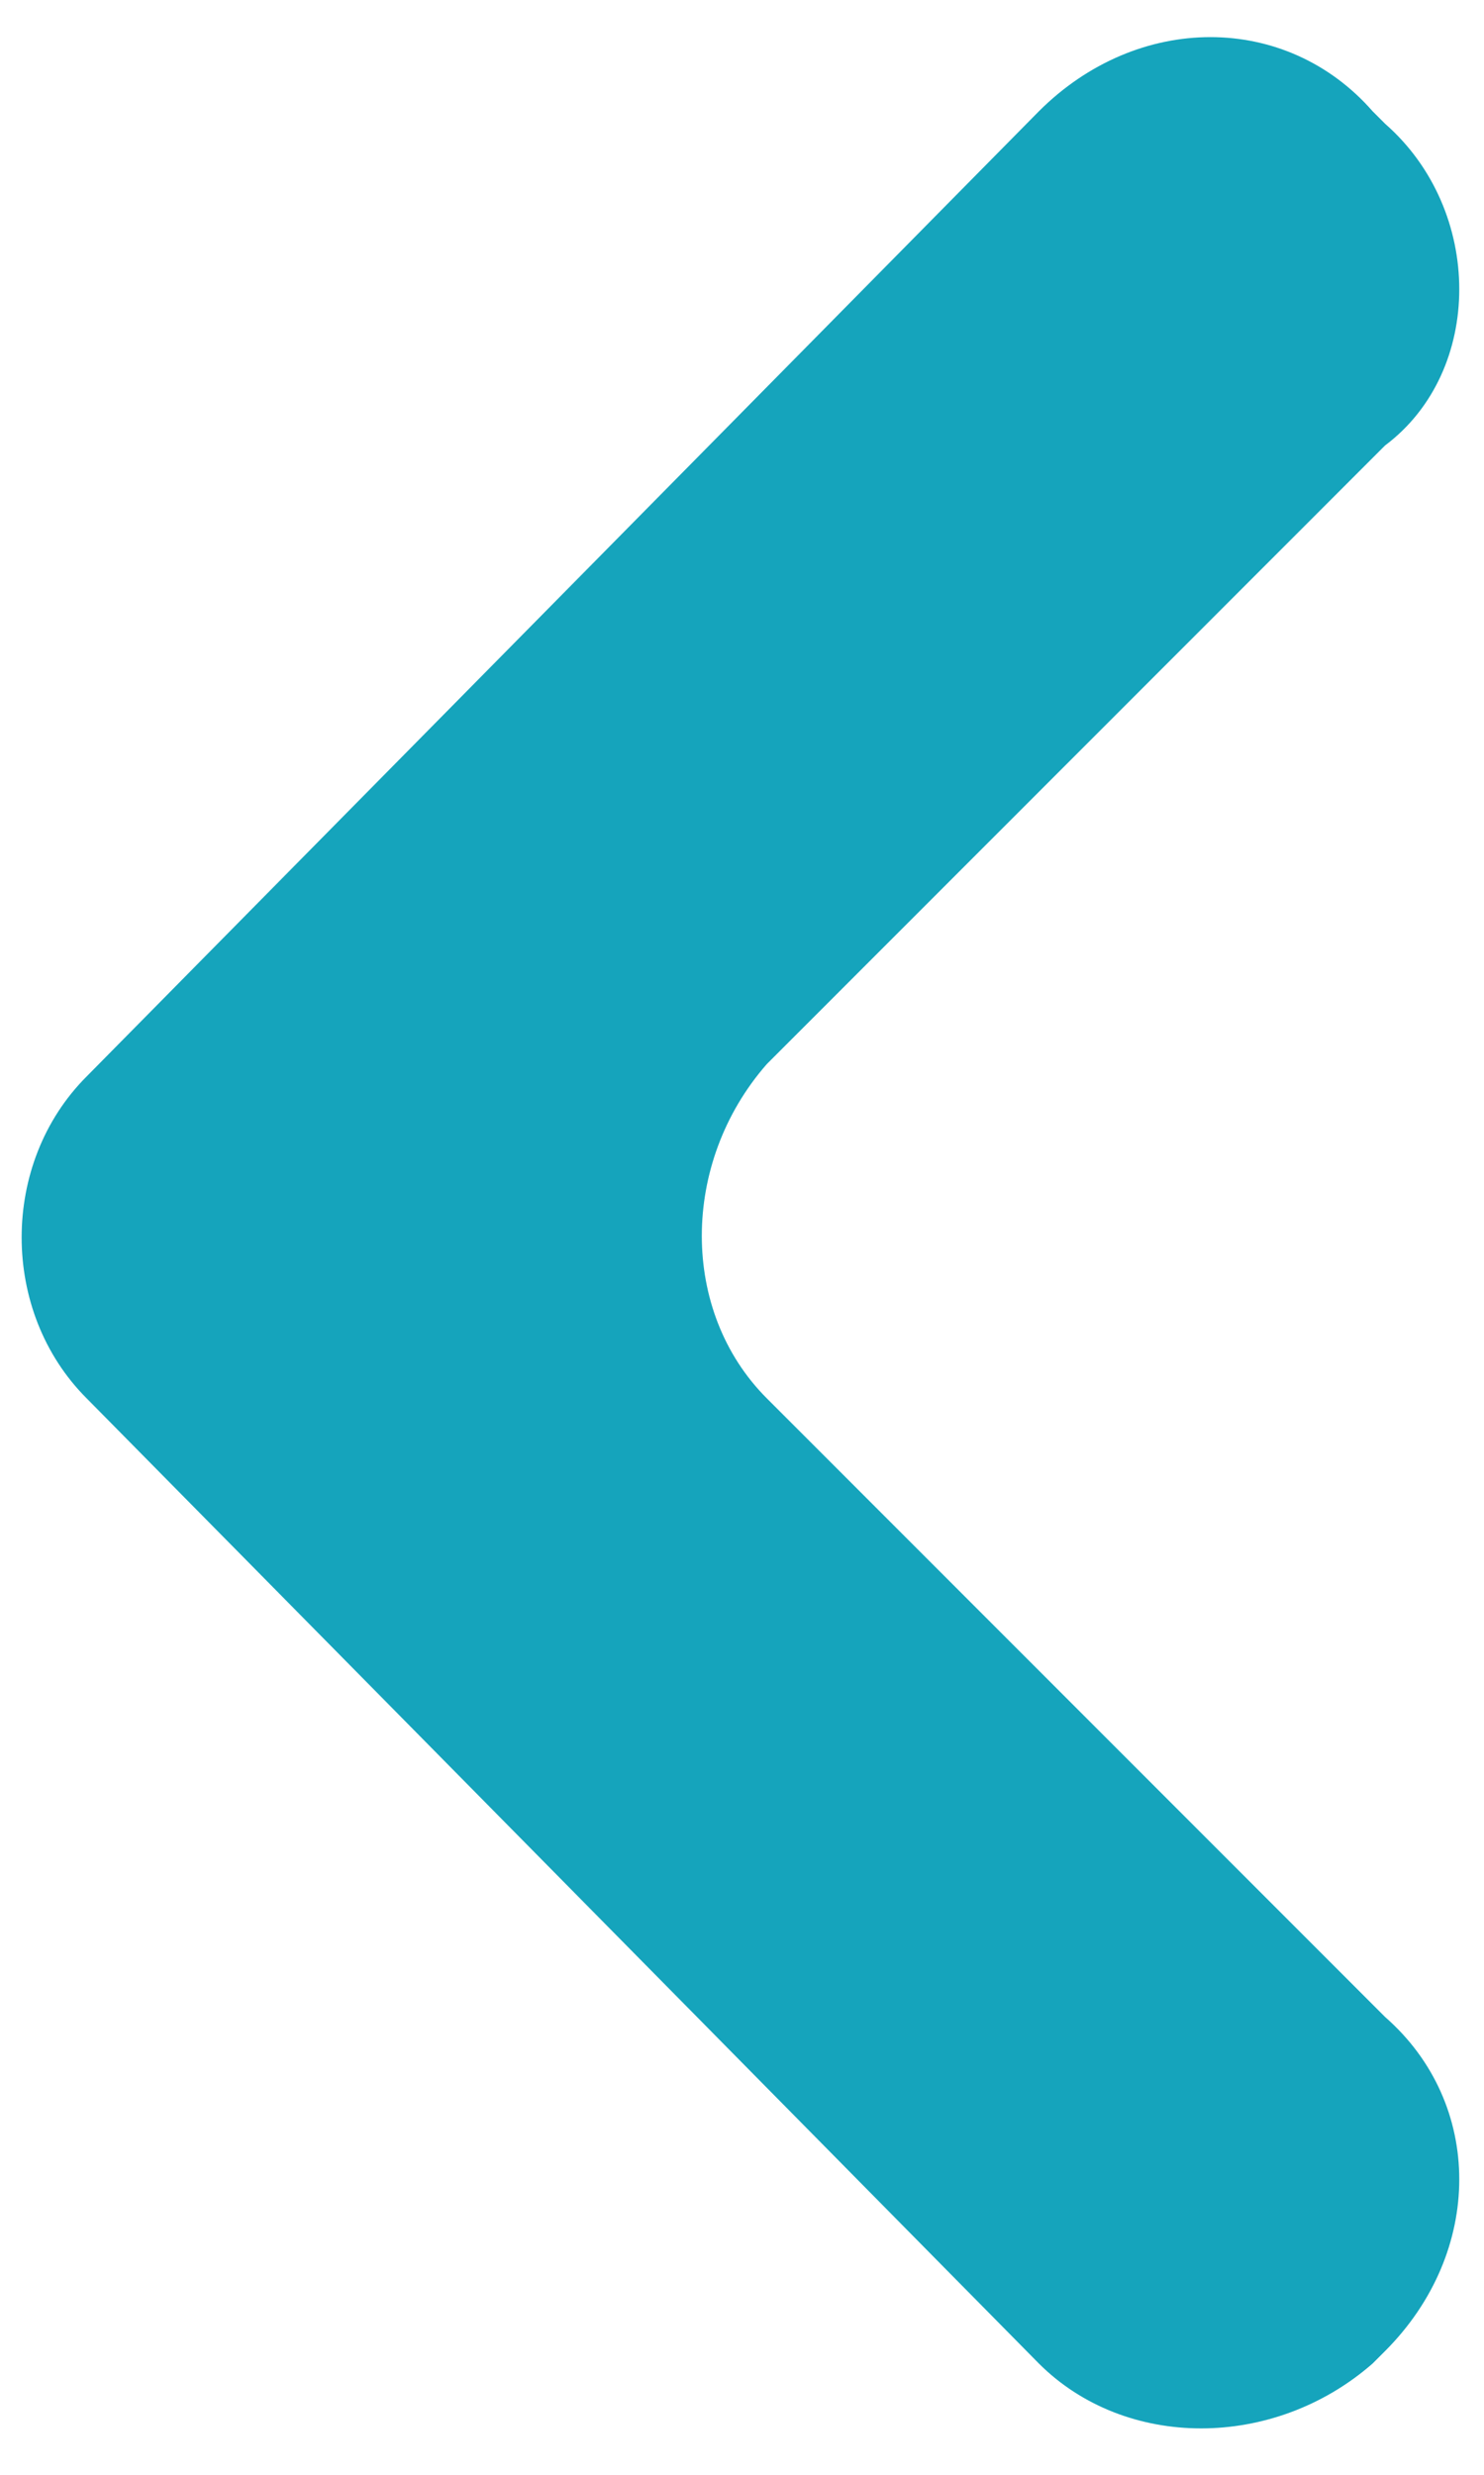 <?xml version="1.0" encoding="utf-8"?>
<!-- Generator: Adobe Illustrator 23.1.0, SVG Export Plug-In . SVG Version: 6.00 Build 0)  -->
<svg version="1.1" id="Capa_1" xmlns="http://www.w3.org/2000/svg" xmlns:xlink="http://www.w3.org/1999/xlink" x="0px" y="0px"
	 viewBox="0 0 12 20" style="enable-background:new 0 0 12 20;" xml:space="preserve">
<style type="text/css">
	.st0{fill-rule:evenodd;clip-rule:evenodd;fill:#15A4BC;}
</style>
<path class="st0" d="M0.7,11.3l7.7,7.8c0.7,0.7,1.9,0.7,2.7,0l0.1-0.1c0.8-0.8,0.8-2,0-2.7l-5-5c-0.7-0.7-0.7-1.9,0-2.7l5-5
	C12,3,12,1.7,11.2,1l-0.1-0.1c-0.7-0.8-1.9-0.8-2.7,0L0.7,8.7C0,9.4,0,10.6,0.7,11.3L0.7,11.3z"/>
</svg>
